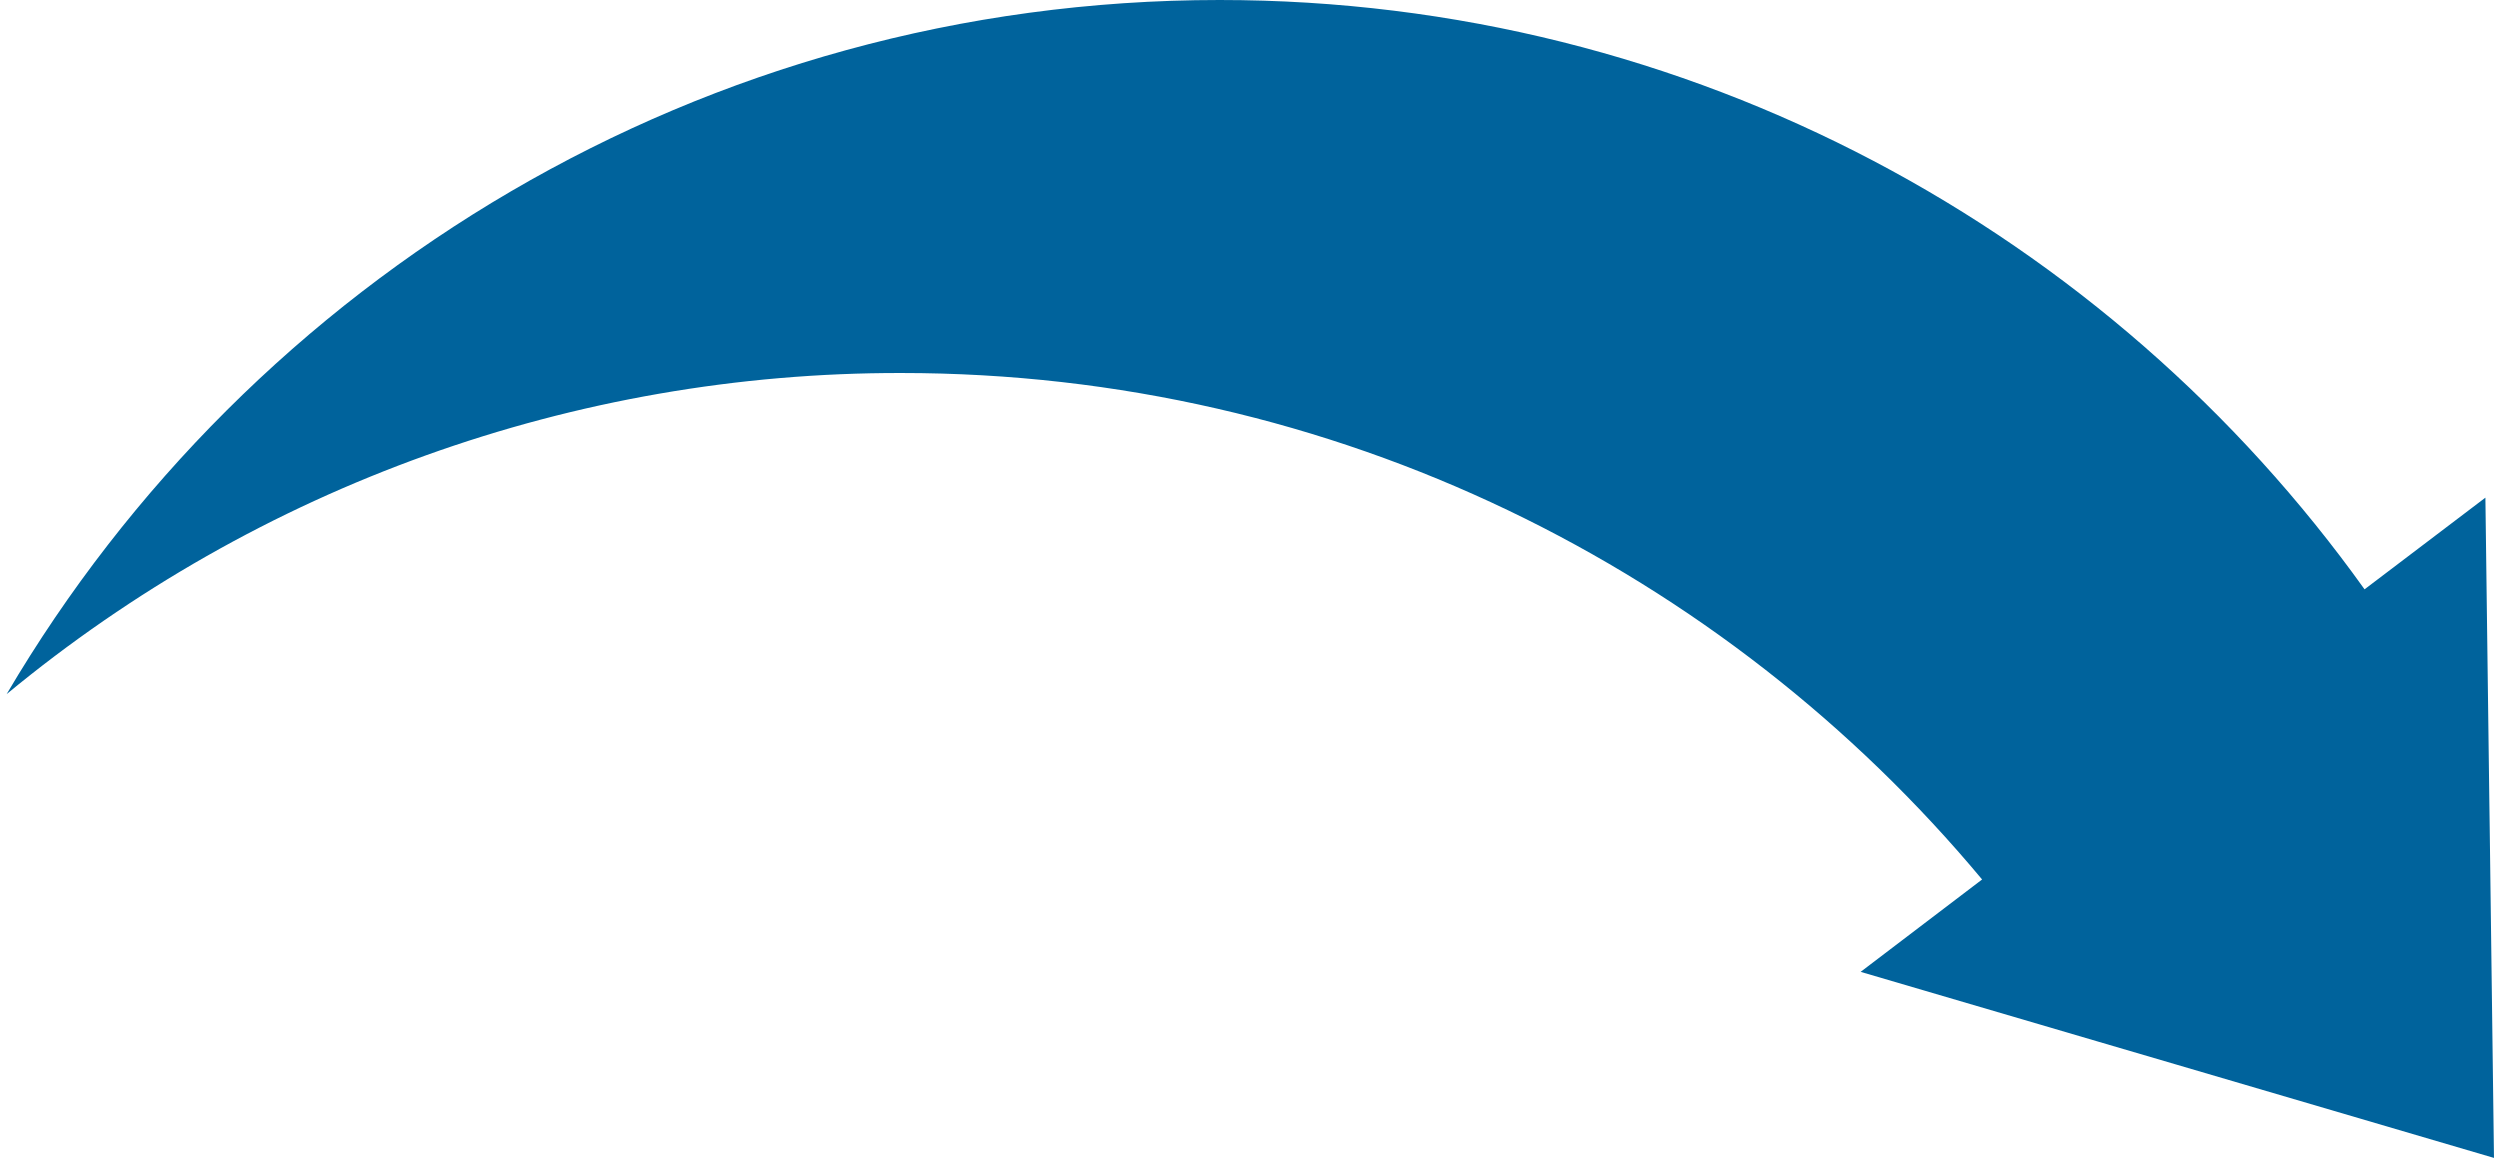 <svg xmlns="http://www.w3.org/2000/svg" width="182" height="85" viewBox="0 0 182 85" fill="none"><path d="M181.251 60.268L181.223 58.297L180.937 36.229L172.139 42.903C153.568 16.93 123.156 0 88.79 0C51.166 0 18.279 20.296 0.484 50.532C18.805 35.387 41.841 27.118 65.611 27.155C97.237 27.155 125.513 41.494 144.297 64.026L135.454 70.751L152.794 75.844L158.508 77.521L181.562 84.296L181.251 60.268Z" fill="#00639C"></path></svg>